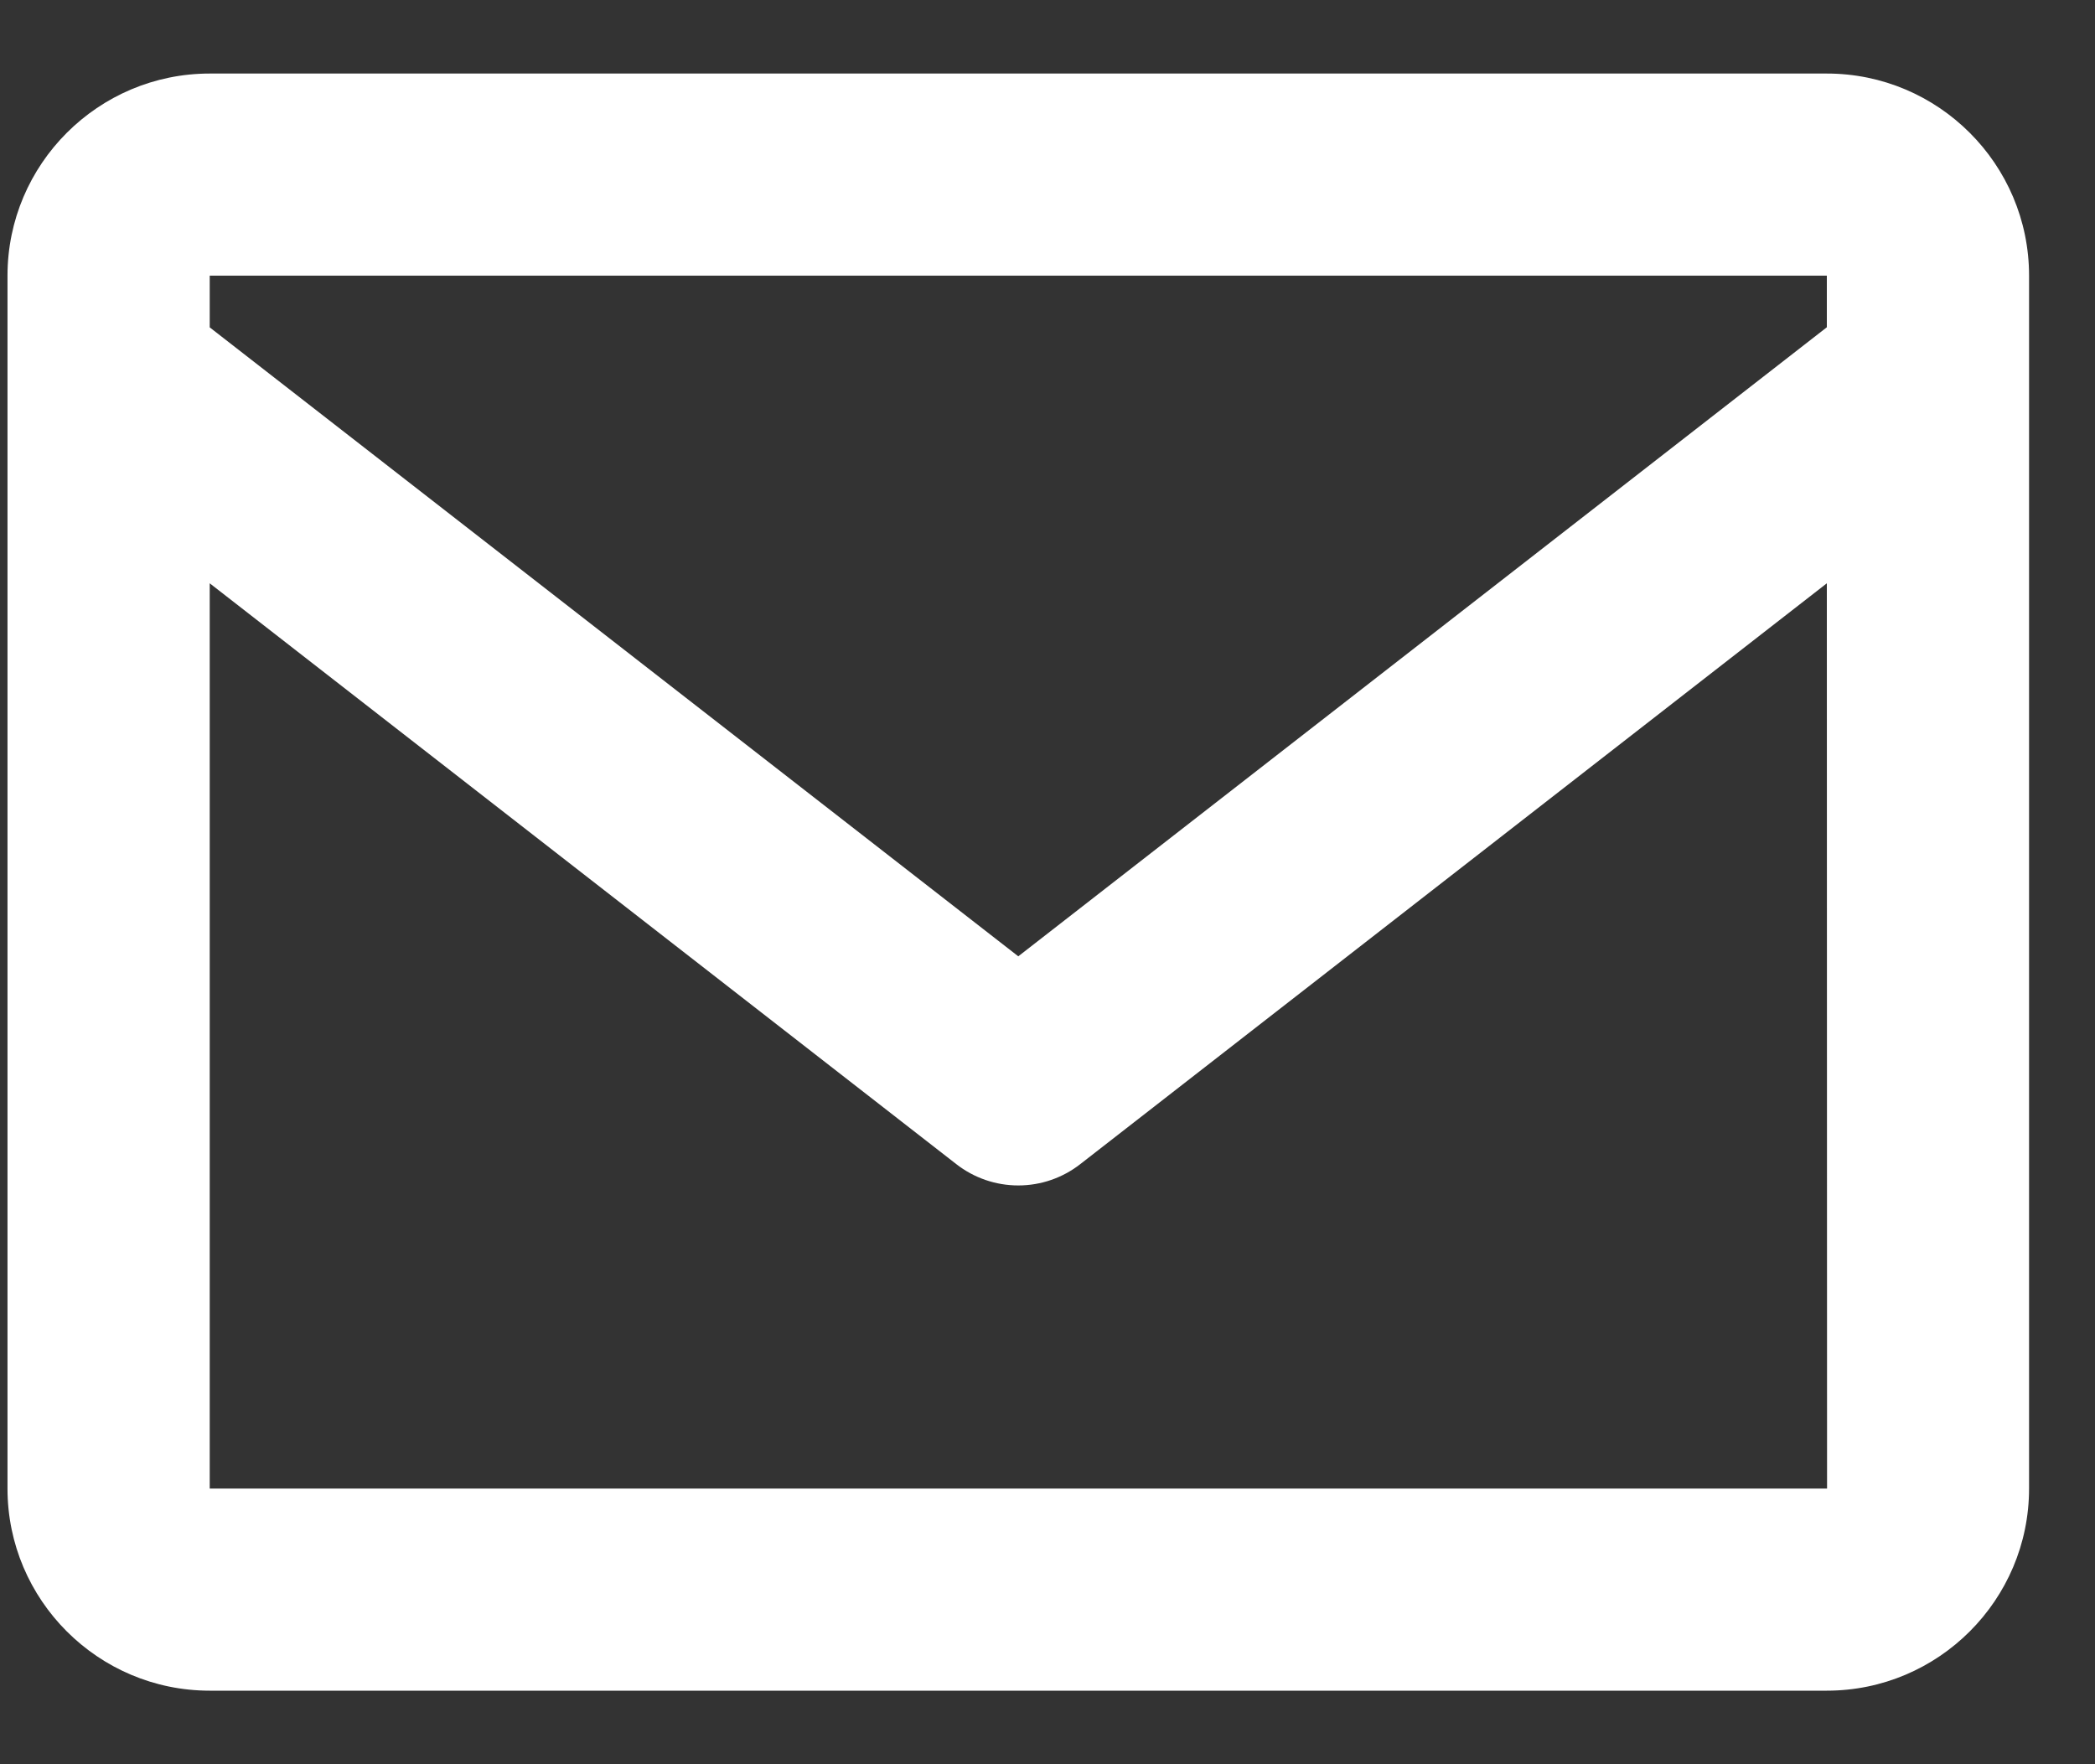 <svg width="19" height="16" viewBox="0 0 19 16" fill="none" xmlns="http://www.w3.org/2000/svg">
<rect x="0" y="0" width="19" height="16" fill="#333333" stroke="none"/>
<path d="M16.568 0.667H1.902C0.891 0.667 0.068 1.489 0.068 2.5V13.5C0.068 14.511 0.891 15.333 1.902 15.333H16.568C17.579 15.333 18.402 14.511 18.402 13.5V2.5C18.402 1.489 17.579 0.667 16.568 0.667ZM16.568 2.5V2.968L9.235 8.673L1.902 2.969V2.5H16.568ZM1.902 13.5V5.29L8.672 10.557C8.833 10.683 9.031 10.751 9.235 10.751C9.439 10.751 9.637 10.683 9.798 10.557L16.568 5.29L16.57 13.5H1.902Z" fill="white"/>
</svg>
